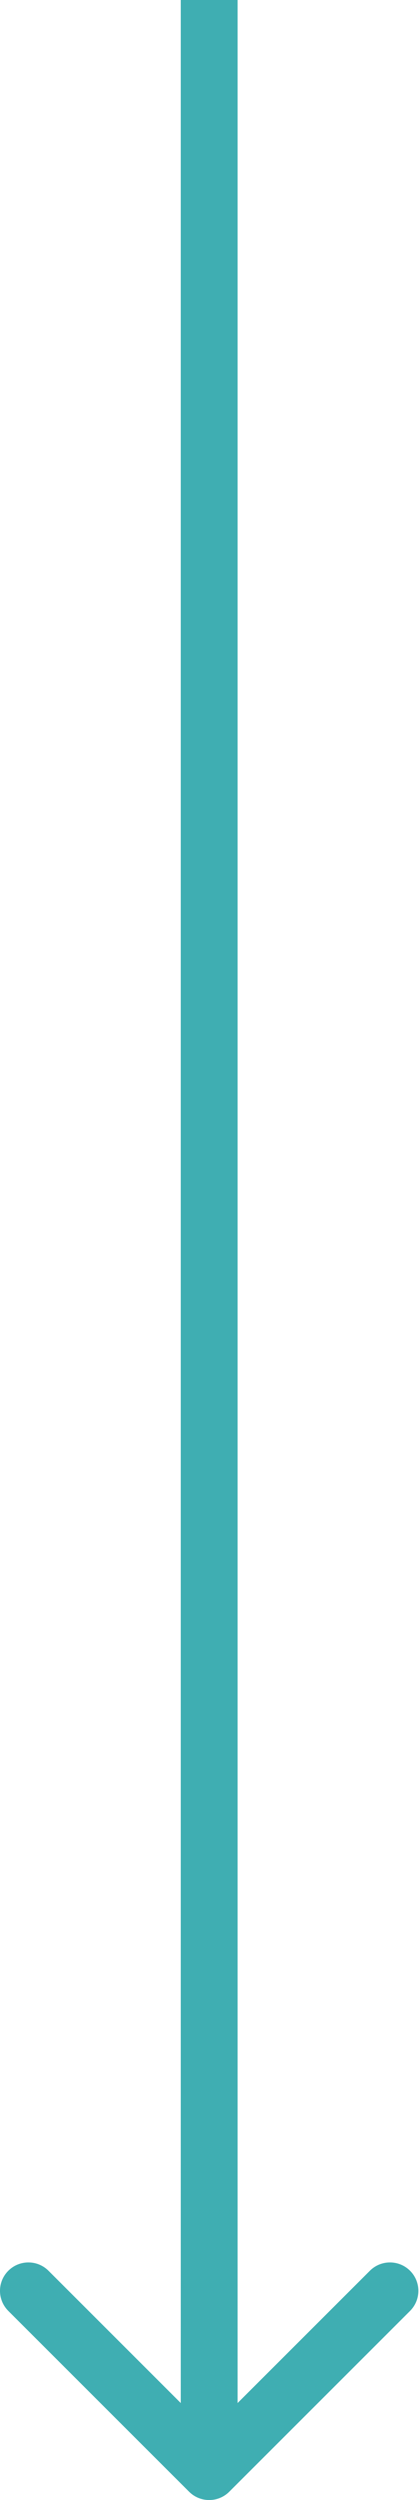 <?xml version="1.0" encoding="UTF-8"?> <svg xmlns="http://www.w3.org/2000/svg" width="59" height="352" viewBox="0 0 59 352" fill="none"> <path d="M26.627 350.828C28.189 352.391 30.721 352.391 32.283 350.828L57.739 325.373C59.301 323.81 59.301 321.278 57.739 319.716C56.177 318.154 53.645 318.154 52.083 319.716L29.455 342.343L6.828 319.716C5.266 318.154 2.733 318.154 1.171 319.716C-0.391 321.278 -0.391 323.81 1.171 325.373L26.627 350.828ZM25.455 0L25.455 348H33.455L33.455 0L25.455 0Z" fill="#3FAEB2"></path> </svg> 